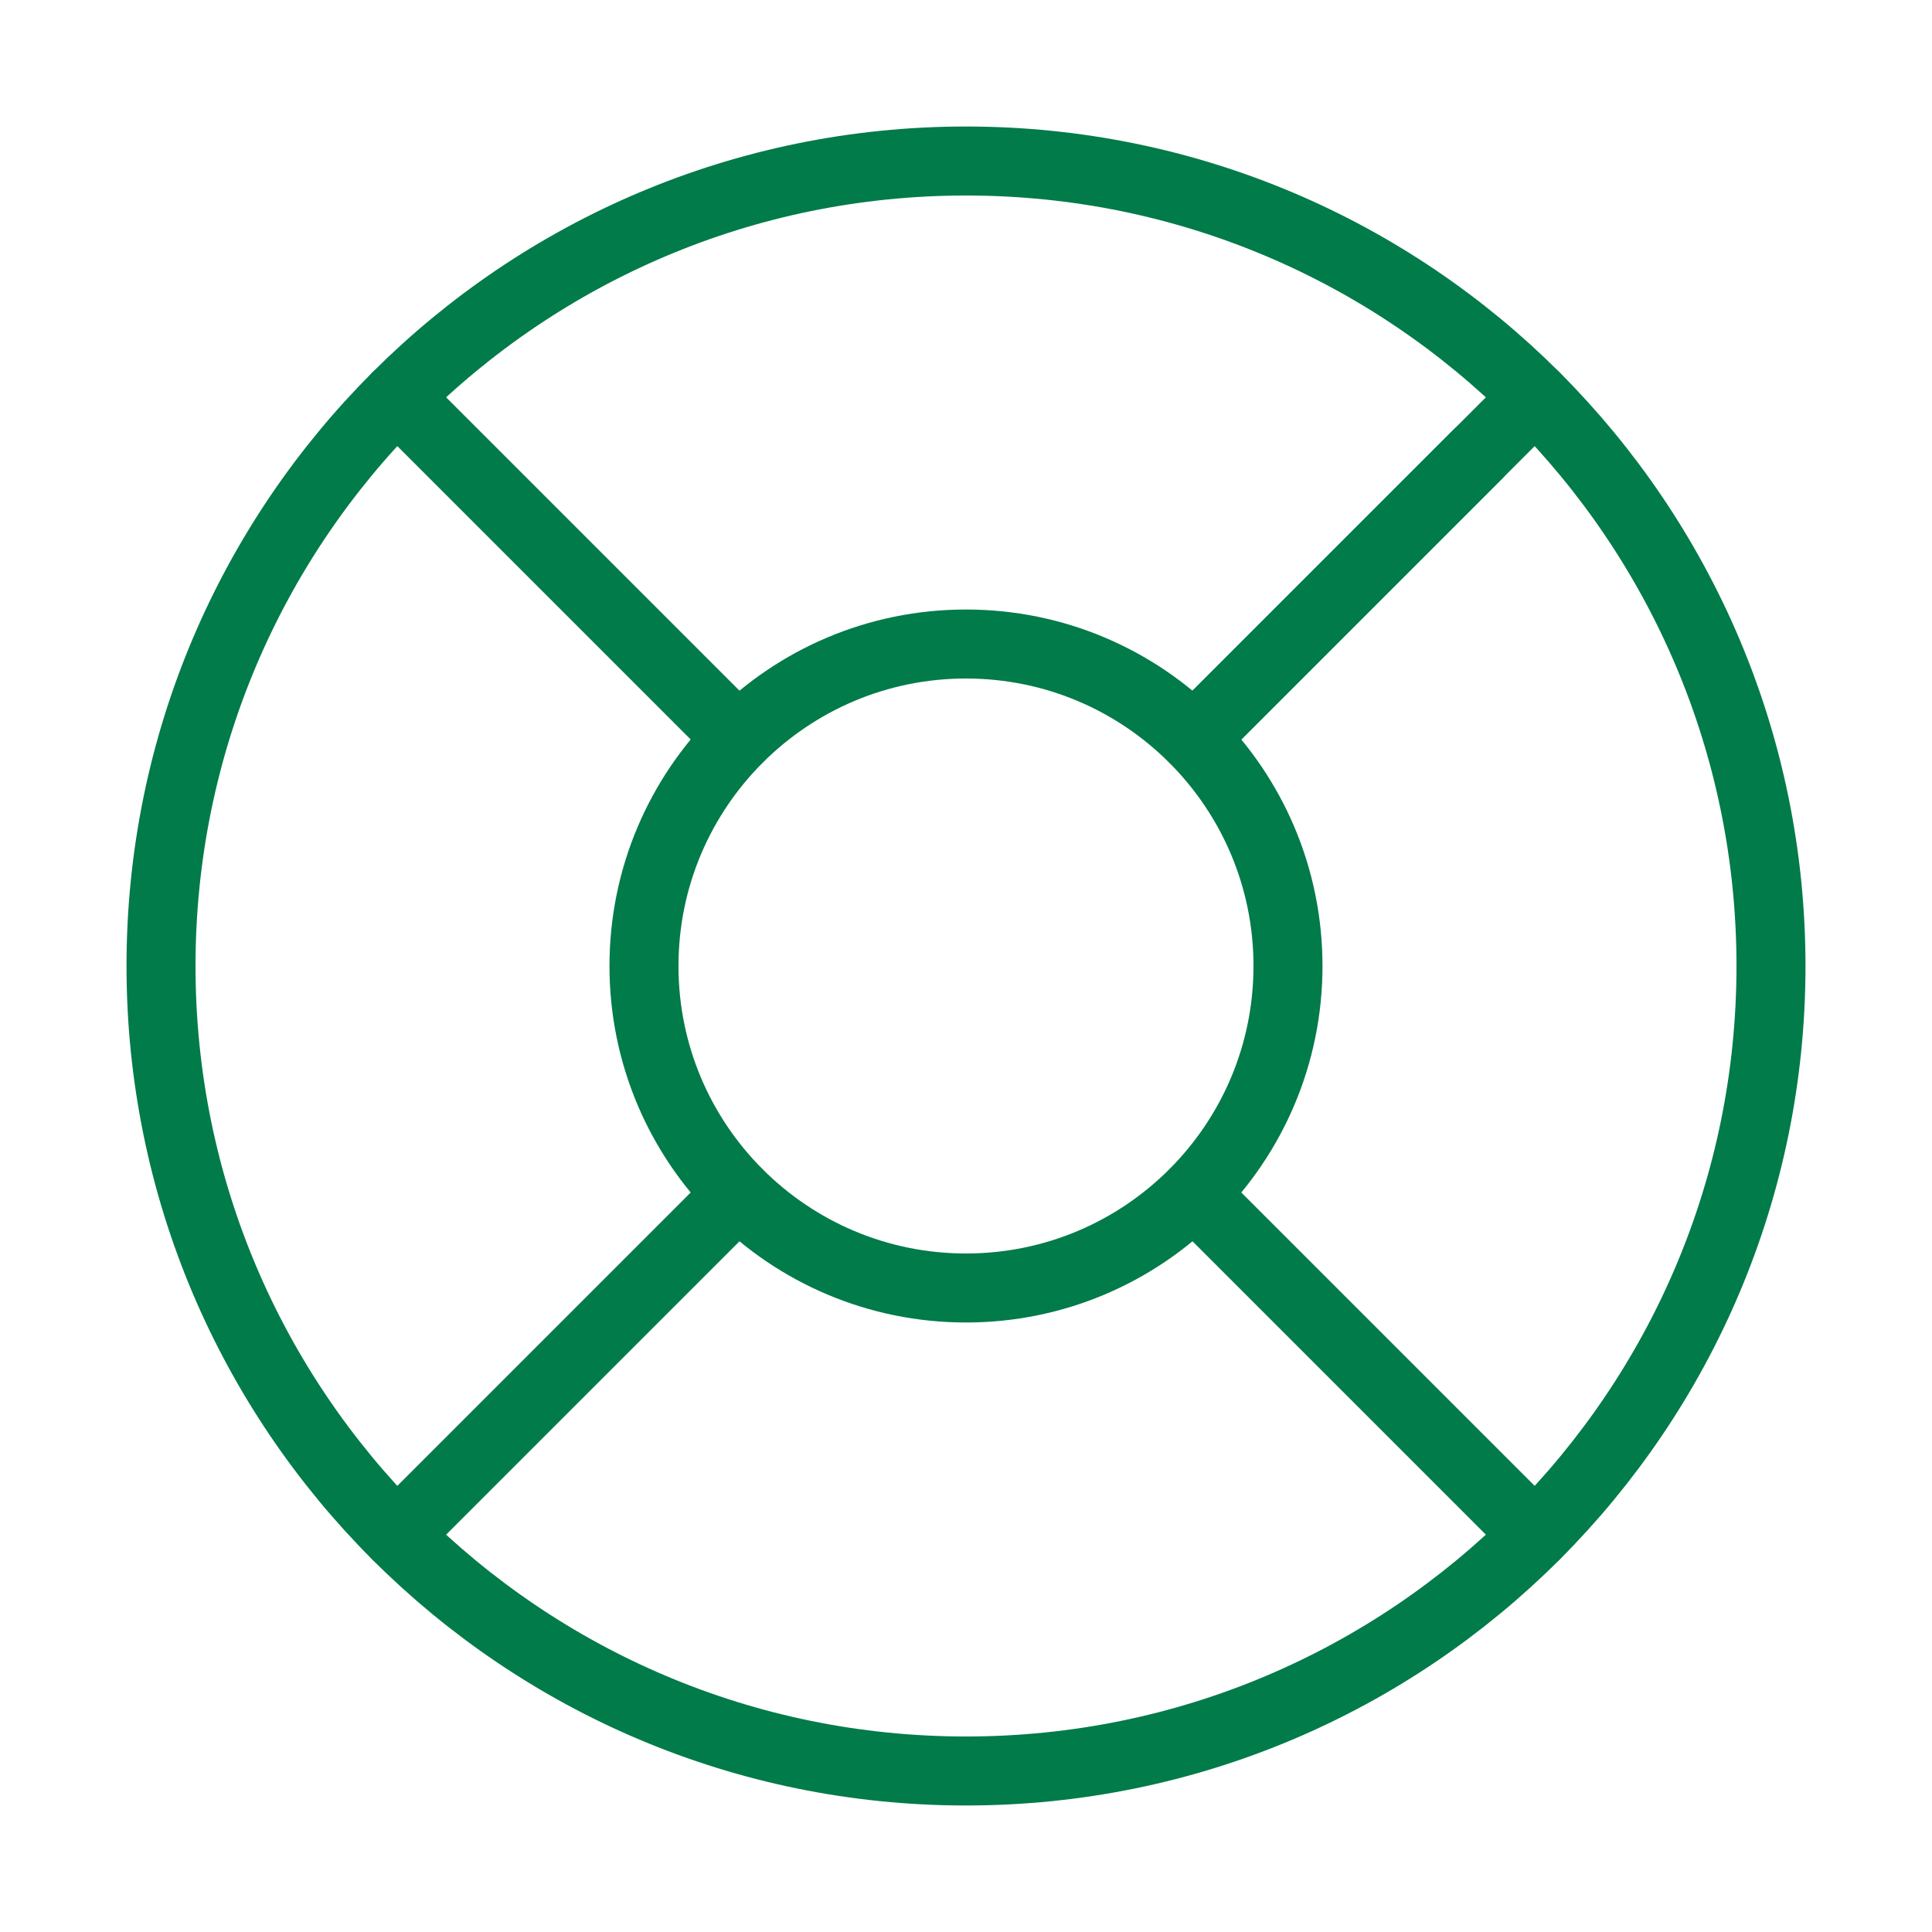 <svg xmlns="http://www.w3.org/2000/svg" width="56" height="56" viewBox="0 0 56 56" fill="none"><path d="M28 51.333C40.886 51.333 51.333 40.887 51.333 28C51.333 15.113 40.886 4.667 28 4.667C15.113 4.667 4.667 15.113 4.667 28C4.667 40.887 15.113 51.333 28 51.333Z" stroke="#007B49" stroke-width="2" stroke-linecap="round" stroke-linejoin="round"></path><path d="M28 37.333C33.154 37.333 37.333 33.155 37.333 28C37.333 22.845 33.154 18.667 28 18.667C22.845 18.667 18.666 22.845 18.666 28C18.666 33.155 22.845 37.333 28 37.333Z" stroke="#007B49" stroke-width="2" stroke-linecap="round" stroke-linejoin="round"></path><path d="M11.503 11.503L21.397 21.397" stroke="#007B49" stroke-width="2" stroke-linecap="round" stroke-linejoin="round"></path><path d="M34.603 34.603L44.497 44.497" stroke="#007B49" stroke-width="2" stroke-linecap="round" stroke-linejoin="round"></path><path d="M34.603 21.397L44.497 11.503" stroke="#007B49" stroke-width="2" stroke-linecap="round" stroke-linejoin="round"></path><path d="M34.603 21.397L42.84 13.16" stroke="#007B49" stroke-width="2" stroke-linecap="round" stroke-linejoin="round"></path><path d="M11.503 44.497L21.397 34.603" stroke="#007B49" stroke-width="2" stroke-linecap="round" stroke-linejoin="round"></path></svg>